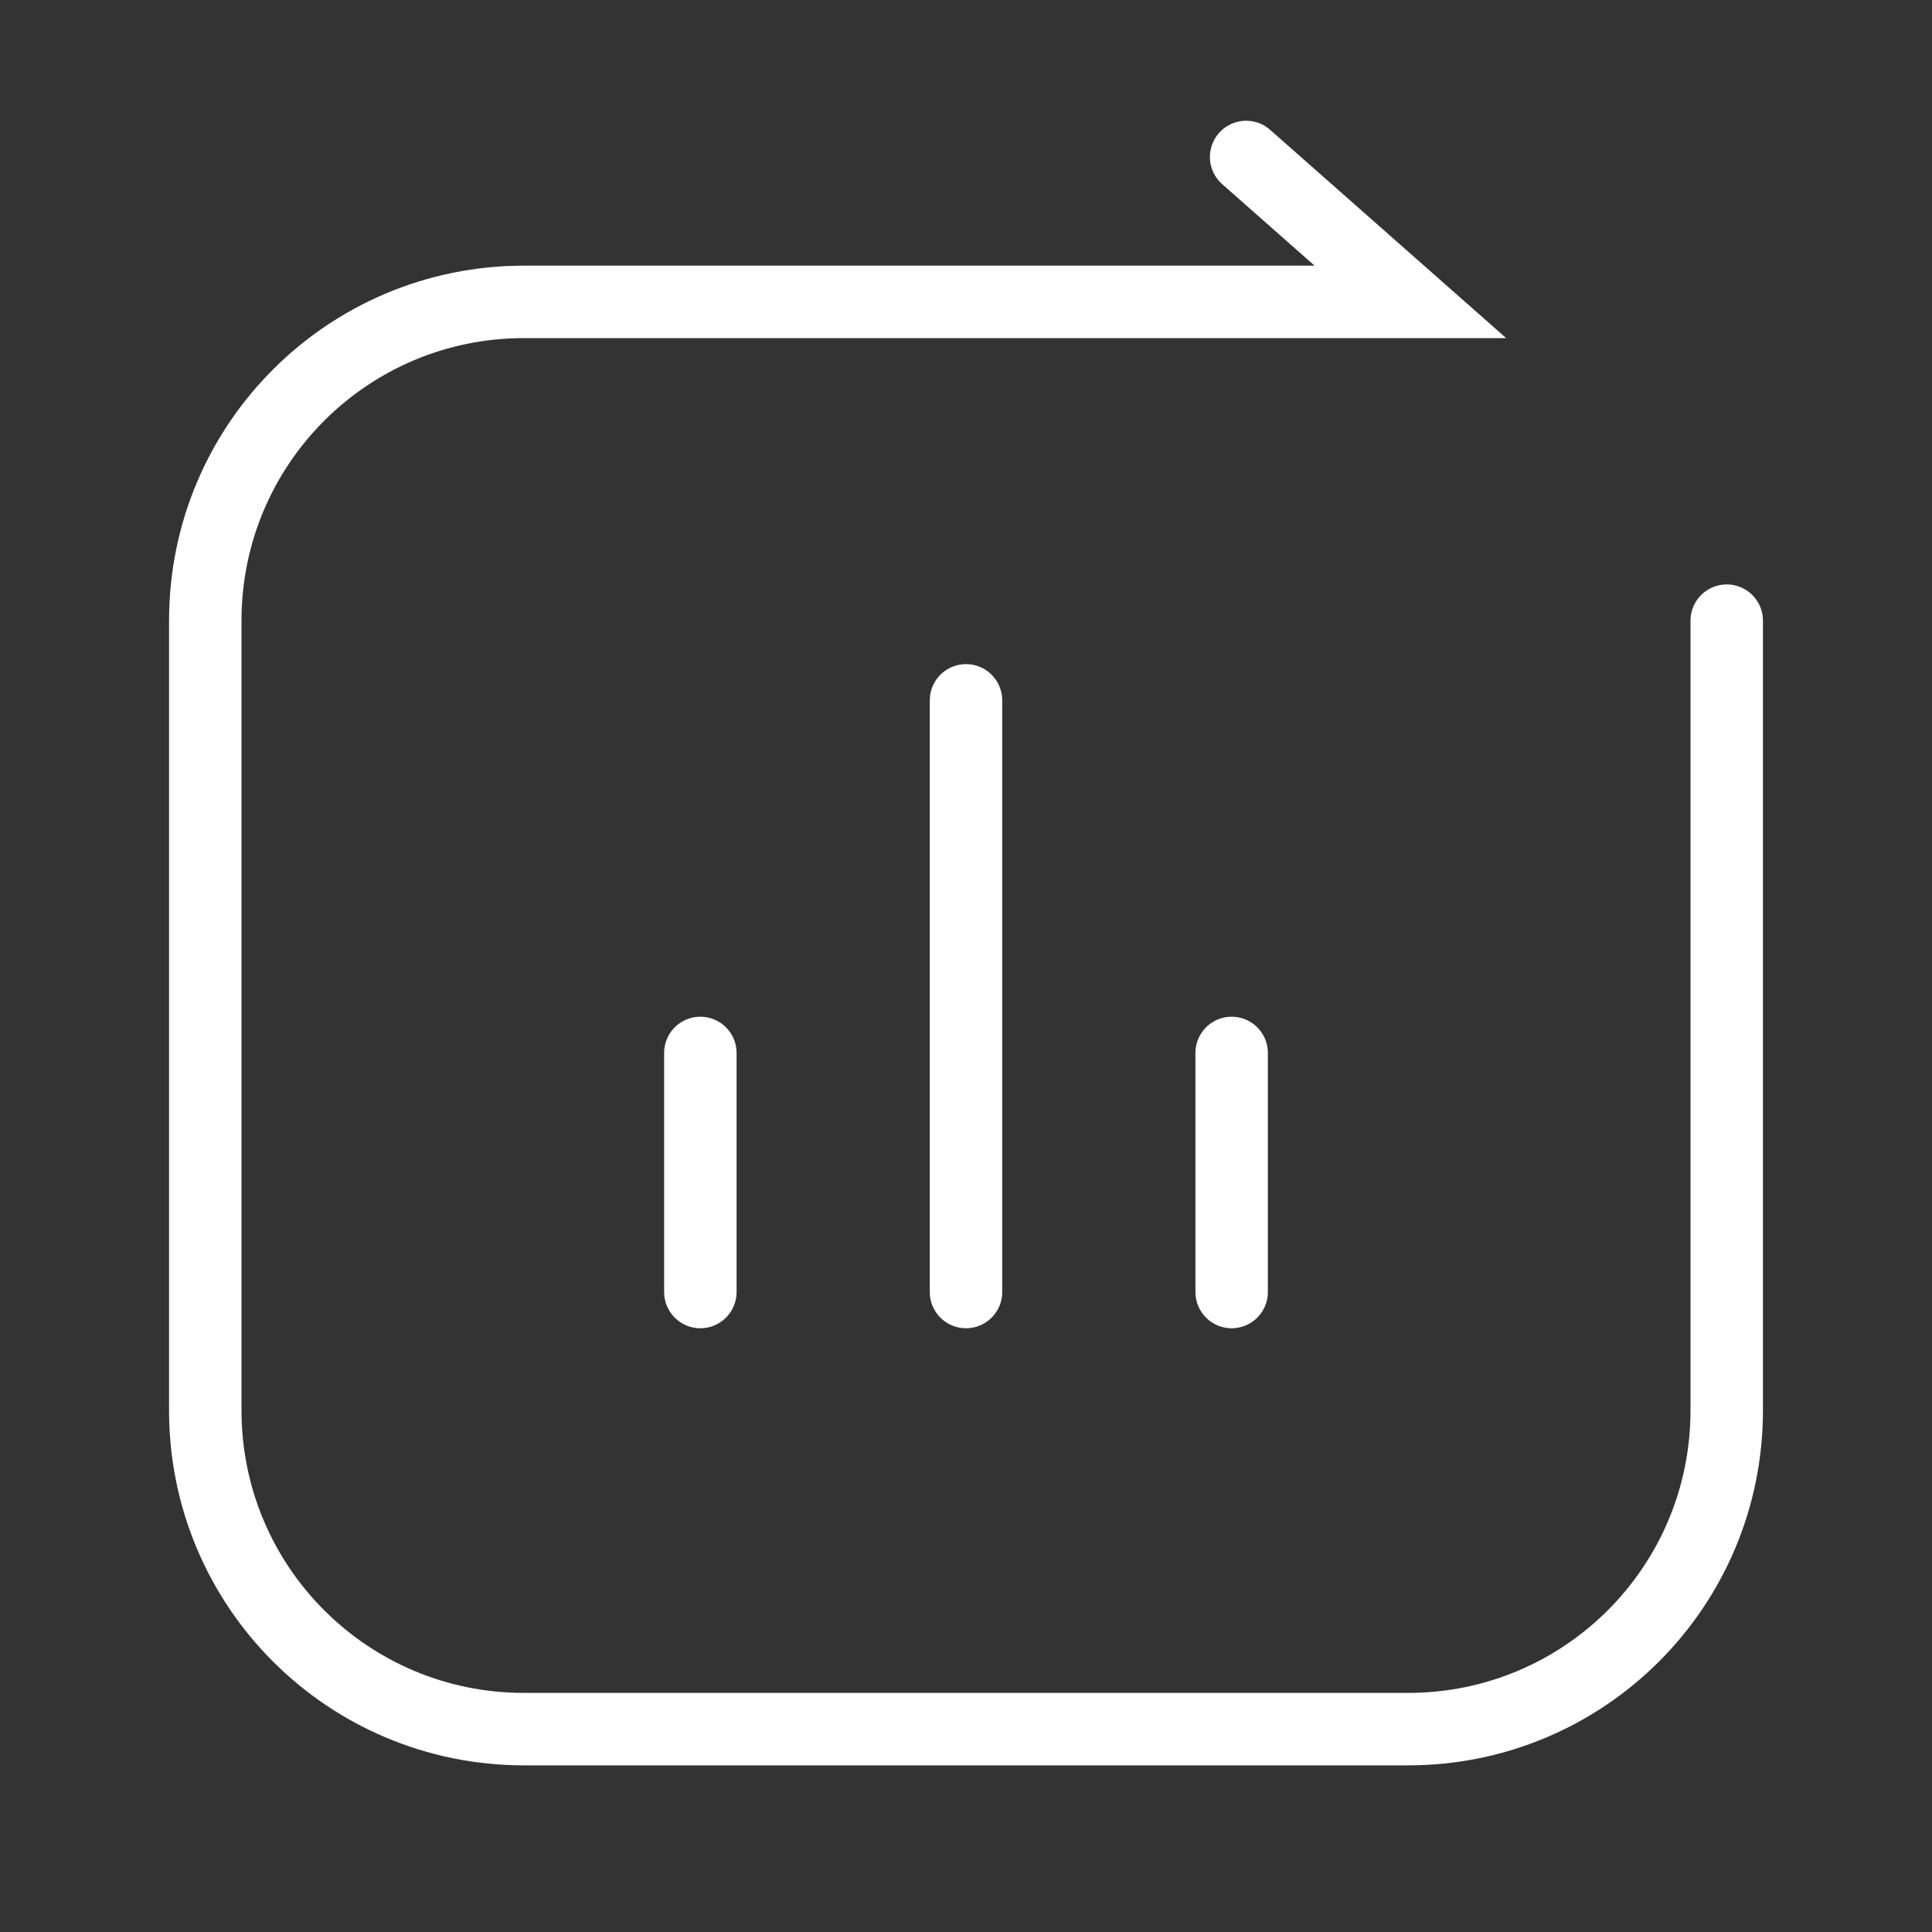 <svg width="80" height="80" viewBox="0 0 80 80" fill="none" xmlns="http://www.w3.org/2000/svg">
<rect x="0" y="0" width="80" height="80" fill="#333333" stroke="none"/>
<path d="M71.5 25.7V58.4C71.5 65.7 65.6 71.6 58.3 71.6H21.7C14.4 71.6 8.5 65.7 8.5 58.4V25.7C8.5 18.4 14.4 12.5 21.7 12.5H58.4L51.6 6.5" stroke="white" stroke-width="3" stroke-miterlimit="10" stroke-linecap="round"/>
<path d="M51 43.6V53.5" stroke="white" stroke-width="3" stroke-miterlimit="10" stroke-linecap="round"/>
<path d="M40 29V53.5" stroke="white" stroke-width="3" stroke-miterlimit="10" stroke-linecap="round"/>
<path d="M29 43.6V53.5" stroke="white" stroke-width="3" stroke-miterlimit="10" stroke-linecap="round"/>
</svg>
